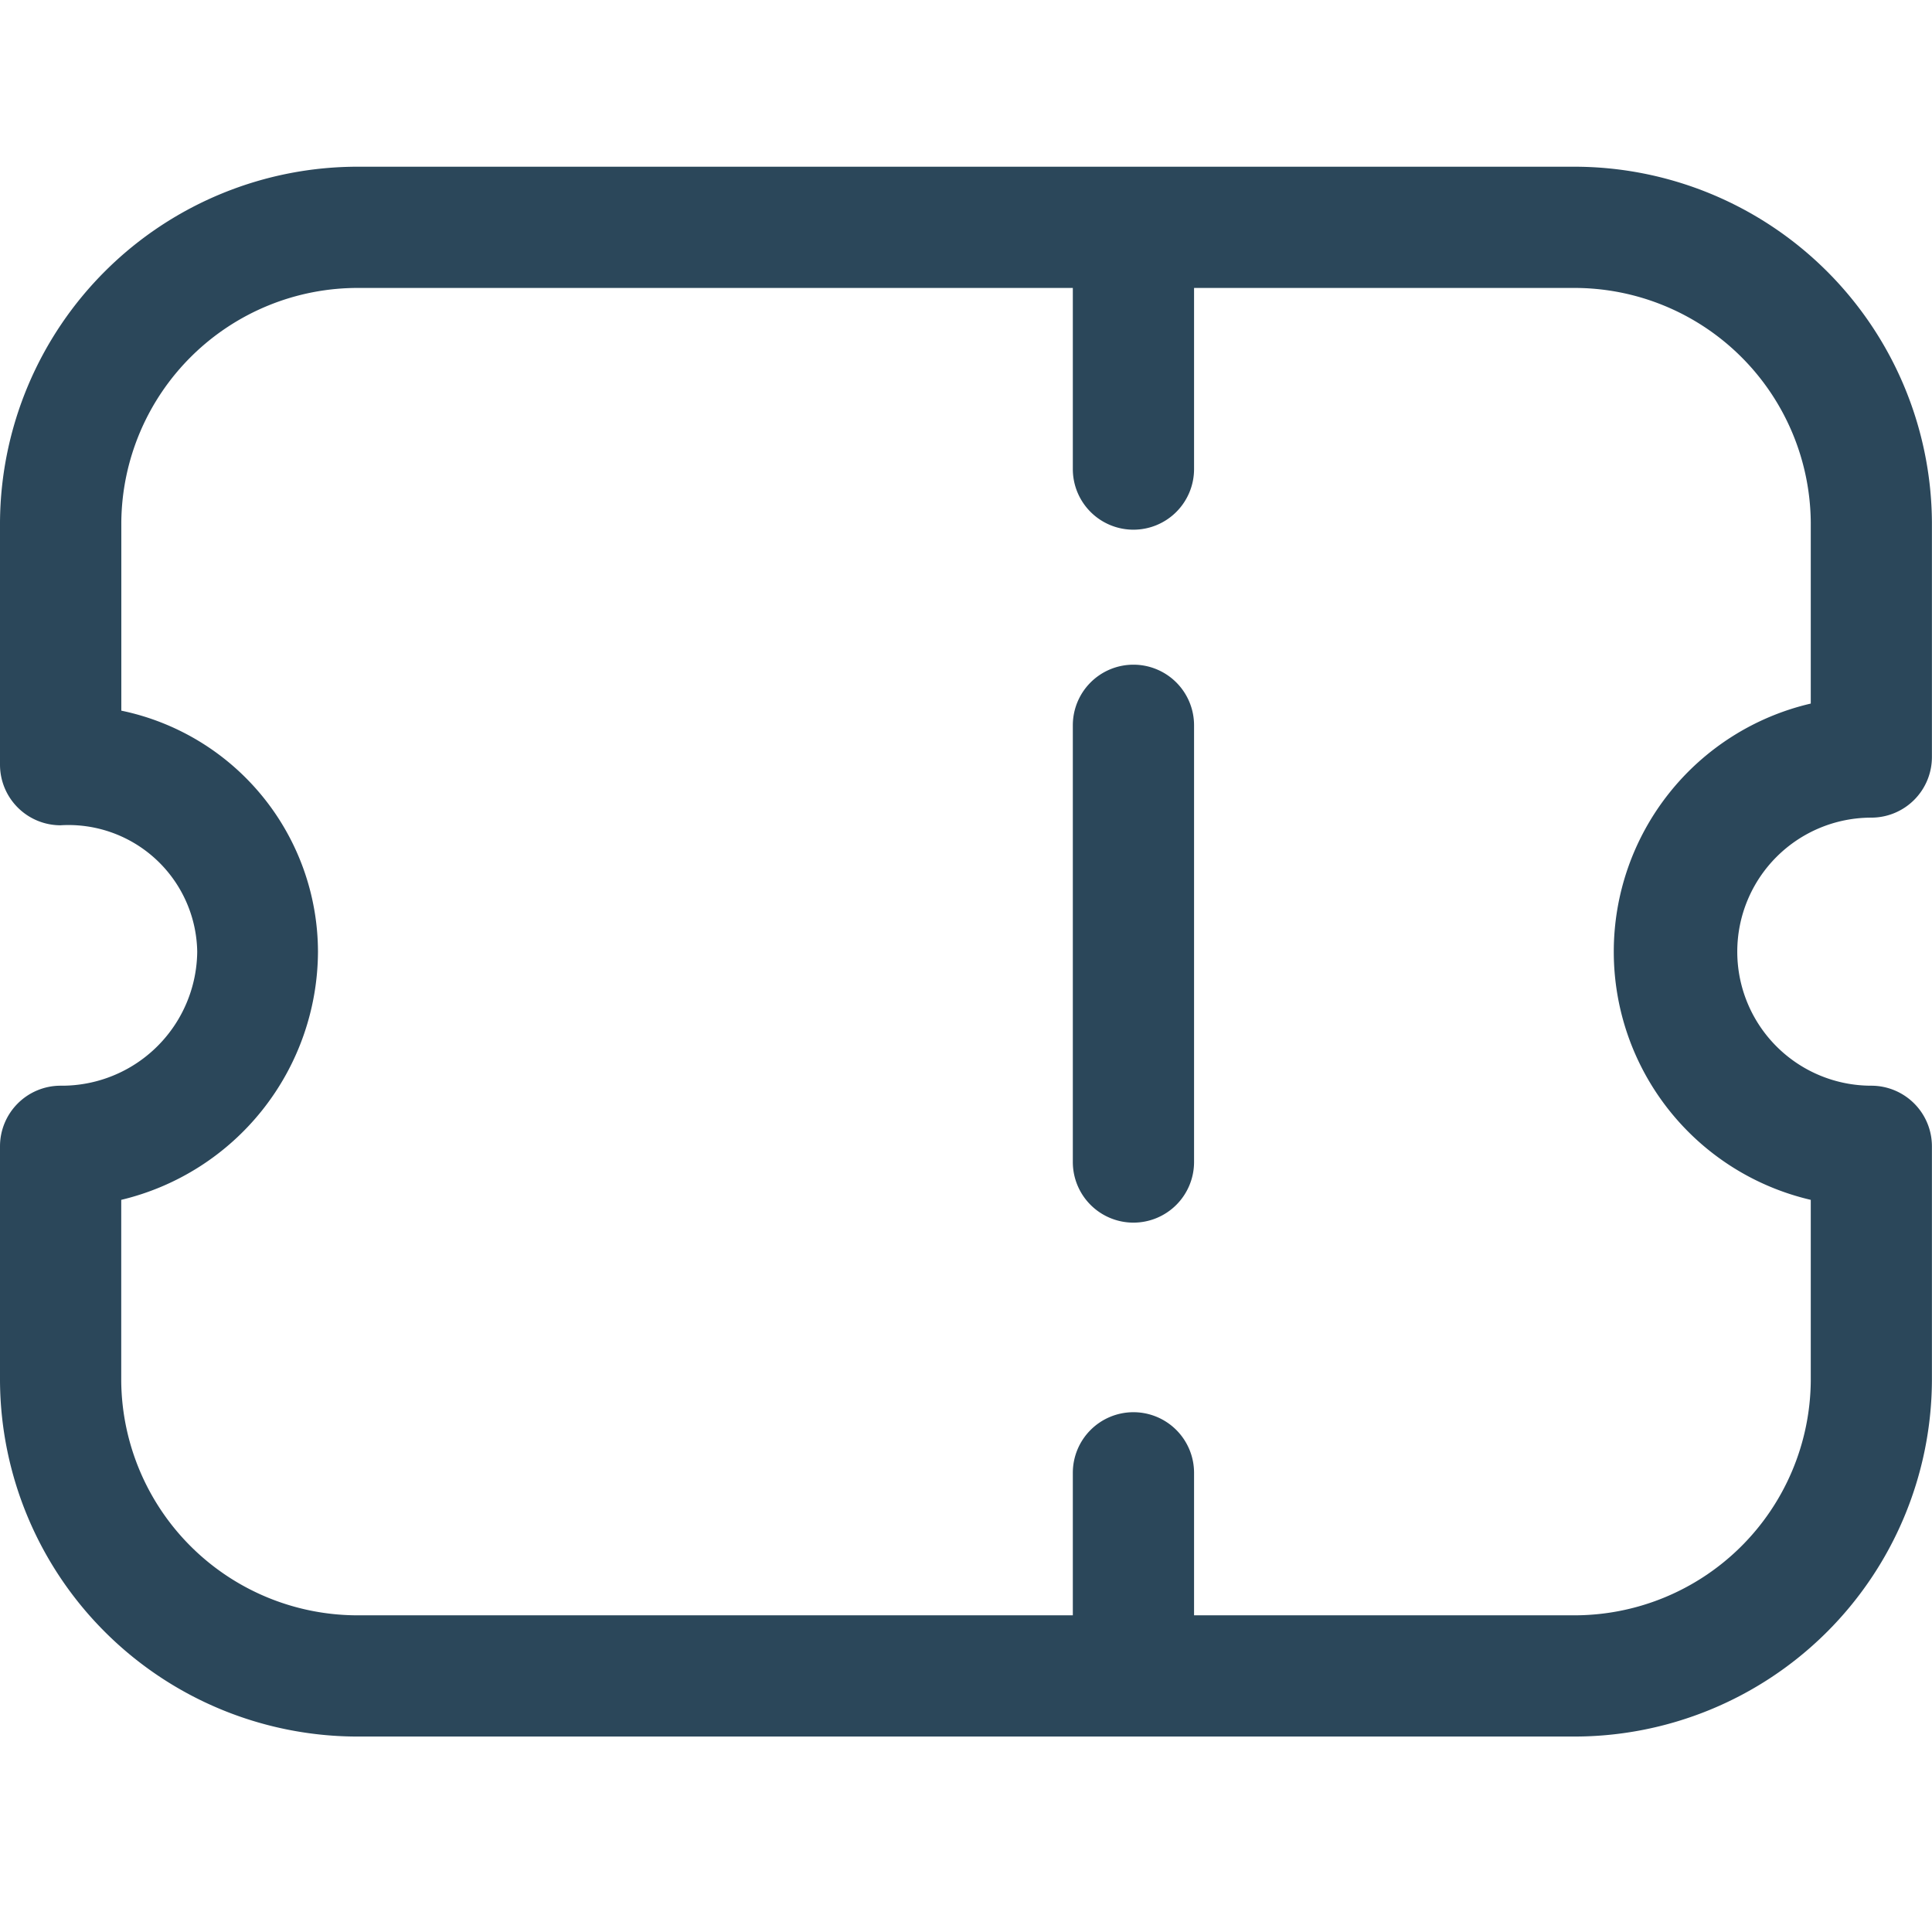 <svg xmlns="http://www.w3.org/2000/svg" width="24" height="24" viewBox="0 0 24 24">
  <g id="Ticket_purchase_facility" data-name="Ticket purchase facility" transform="translate(-2752 -202)">
    <rect id="Rectangle_185" data-name="Rectangle 185" width="24" height="24" transform="translate(2752 202)" fill="#fff" opacity="0"/>
    <g id="Ticket_purchase_facility-2" data-name="Ticket purchase facility" transform="translate(2751.977 200.922)">
      <g id="Group_66" data-name="Group 66" transform="translate(0.023 3.149)">
        <g id="Group" transform="translate(13.327 0.281)">
          <path id="Stroke_1" data-name="Stroke 1" d="M.5,3.478a.753.753,0,0,1-.75-.753V0A.753.753,0,0,1,.5-.753.753.753,0,0,1,1.256,0V2.725A.753.753,0,0,1,.5,3.478Z" transform="translate(0.25 0.75)" fill="#2b475a"/>
          <path id="Stroke_3" data-name="Stroke 3" d="M.5,3.032a.753.753,0,0,1-.75-.753V0A.753.753,0,0,1,.5-.753.753.753,0,0,1,1.256,0V2.279A.753.753,0,0,1,.5,3.032Z" transform="translate(0.25 15.944)" fill="#2b475a"/>
          <path id="Stroke_6" data-name="Stroke 6" d="M.5,6.178a.753.753,0,0,1-.75-.753V0A.753.753,0,0,1,.5-.753.753.753,0,0,1,1.256,0V5.425A.753.753,0,0,1,.5,6.178Z" transform="translate(0.25 6.658)" fill="#2b475a"/>
        </g>
        <path id="Stroke_7" data-name="Stroke 7" d="M18.788,18.751H3.712A4.444,4.444,0,0,1-.75,14.335V11.419A.753.753,0,0,1,0,10.666,1.682,1.682,0,0,0,1.7,9,1.6,1.6,0,0,0,0,7.431a.753.753,0,0,1-.75-.753V3.666A4.444,4.444,0,0,1,3.713-.75H18.787a4.444,4.444,0,0,1,4.462,4.416V6.583a.753.753,0,0,1-.753.753,1.665,1.665,0,1,0,0,3.33.753.753,0,0,1,.753.753v2.916A4.444,4.444,0,0,1,18.788,18.751ZM.756,12.084v2.251a2.937,2.937,0,0,0,2.956,2.91H18.788a2.937,2.937,0,0,0,2.956-2.91V12.084a3.165,3.165,0,0,1,0-6.165V3.666A2.937,2.937,0,0,0,18.787.756H3.713A2.937,2.937,0,0,0,.757,3.666V6.007A3.065,3.065,0,0,1,3.2,9,3.183,3.183,0,0,1,.756,12.084Z" transform="translate(0.75 0.75)" fill="#2b475a"/>
      </g>
    </g>
  </g>
</svg>
